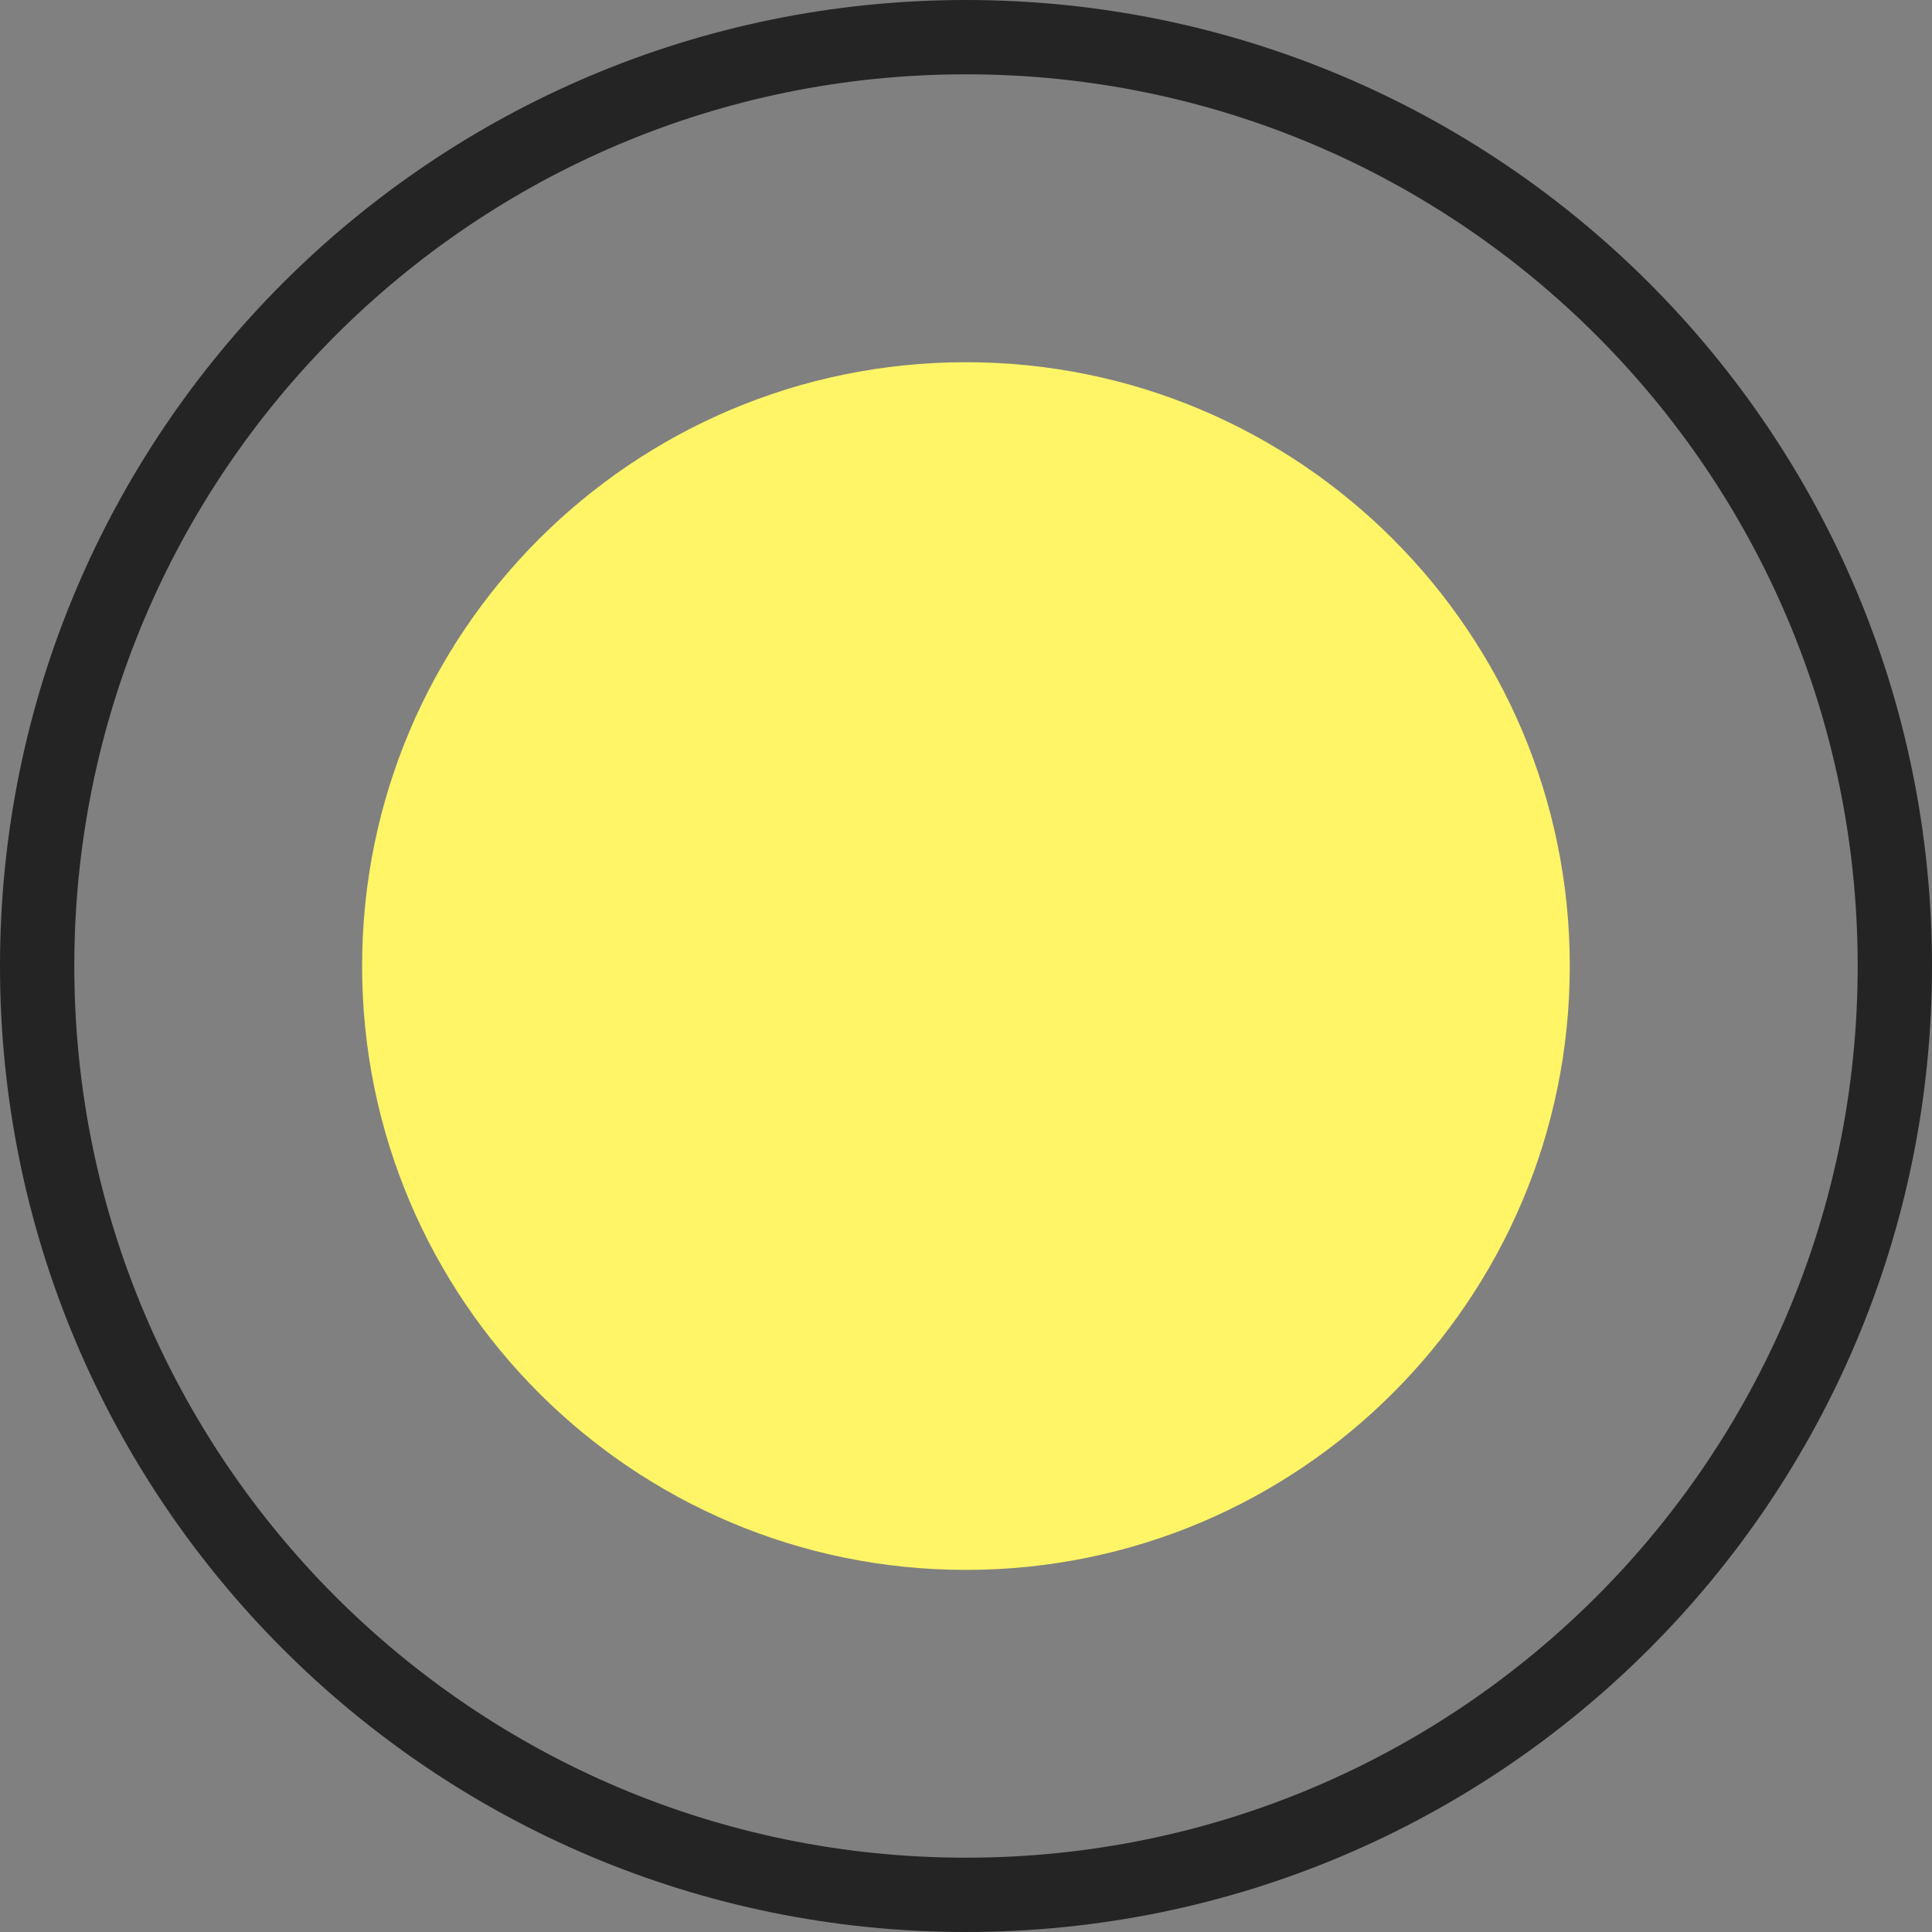 <svg xmlns="http://www.w3.org/2000/svg" width="52" height="52" viewBox="0 0 52 52" fill="none">
  <rect x="0" y="0" width="52" height="52" fill="#808080" stroke="none"/>
  <path d="M25.998 42.254C34.974 42.254 42.251 34.977 42.251 26.001C42.251 17.025 34.974 9.749 25.998 9.749C17.023 9.749 9.746 17.025 9.746 26.001C9.746 34.977 17.023 42.254 25.998 42.254Z" fill="#FFF566"/>
  <path d="M26 51C39.807 51 51 39.807 51 26C51 12.193 39.807 1 26 1C12.193 1 1 12.193 1 26C1 39.807 12.193 51 26 51Z" stroke="#242424" stroke-width="2" stroke-miterlimit="10"/>
</svg>